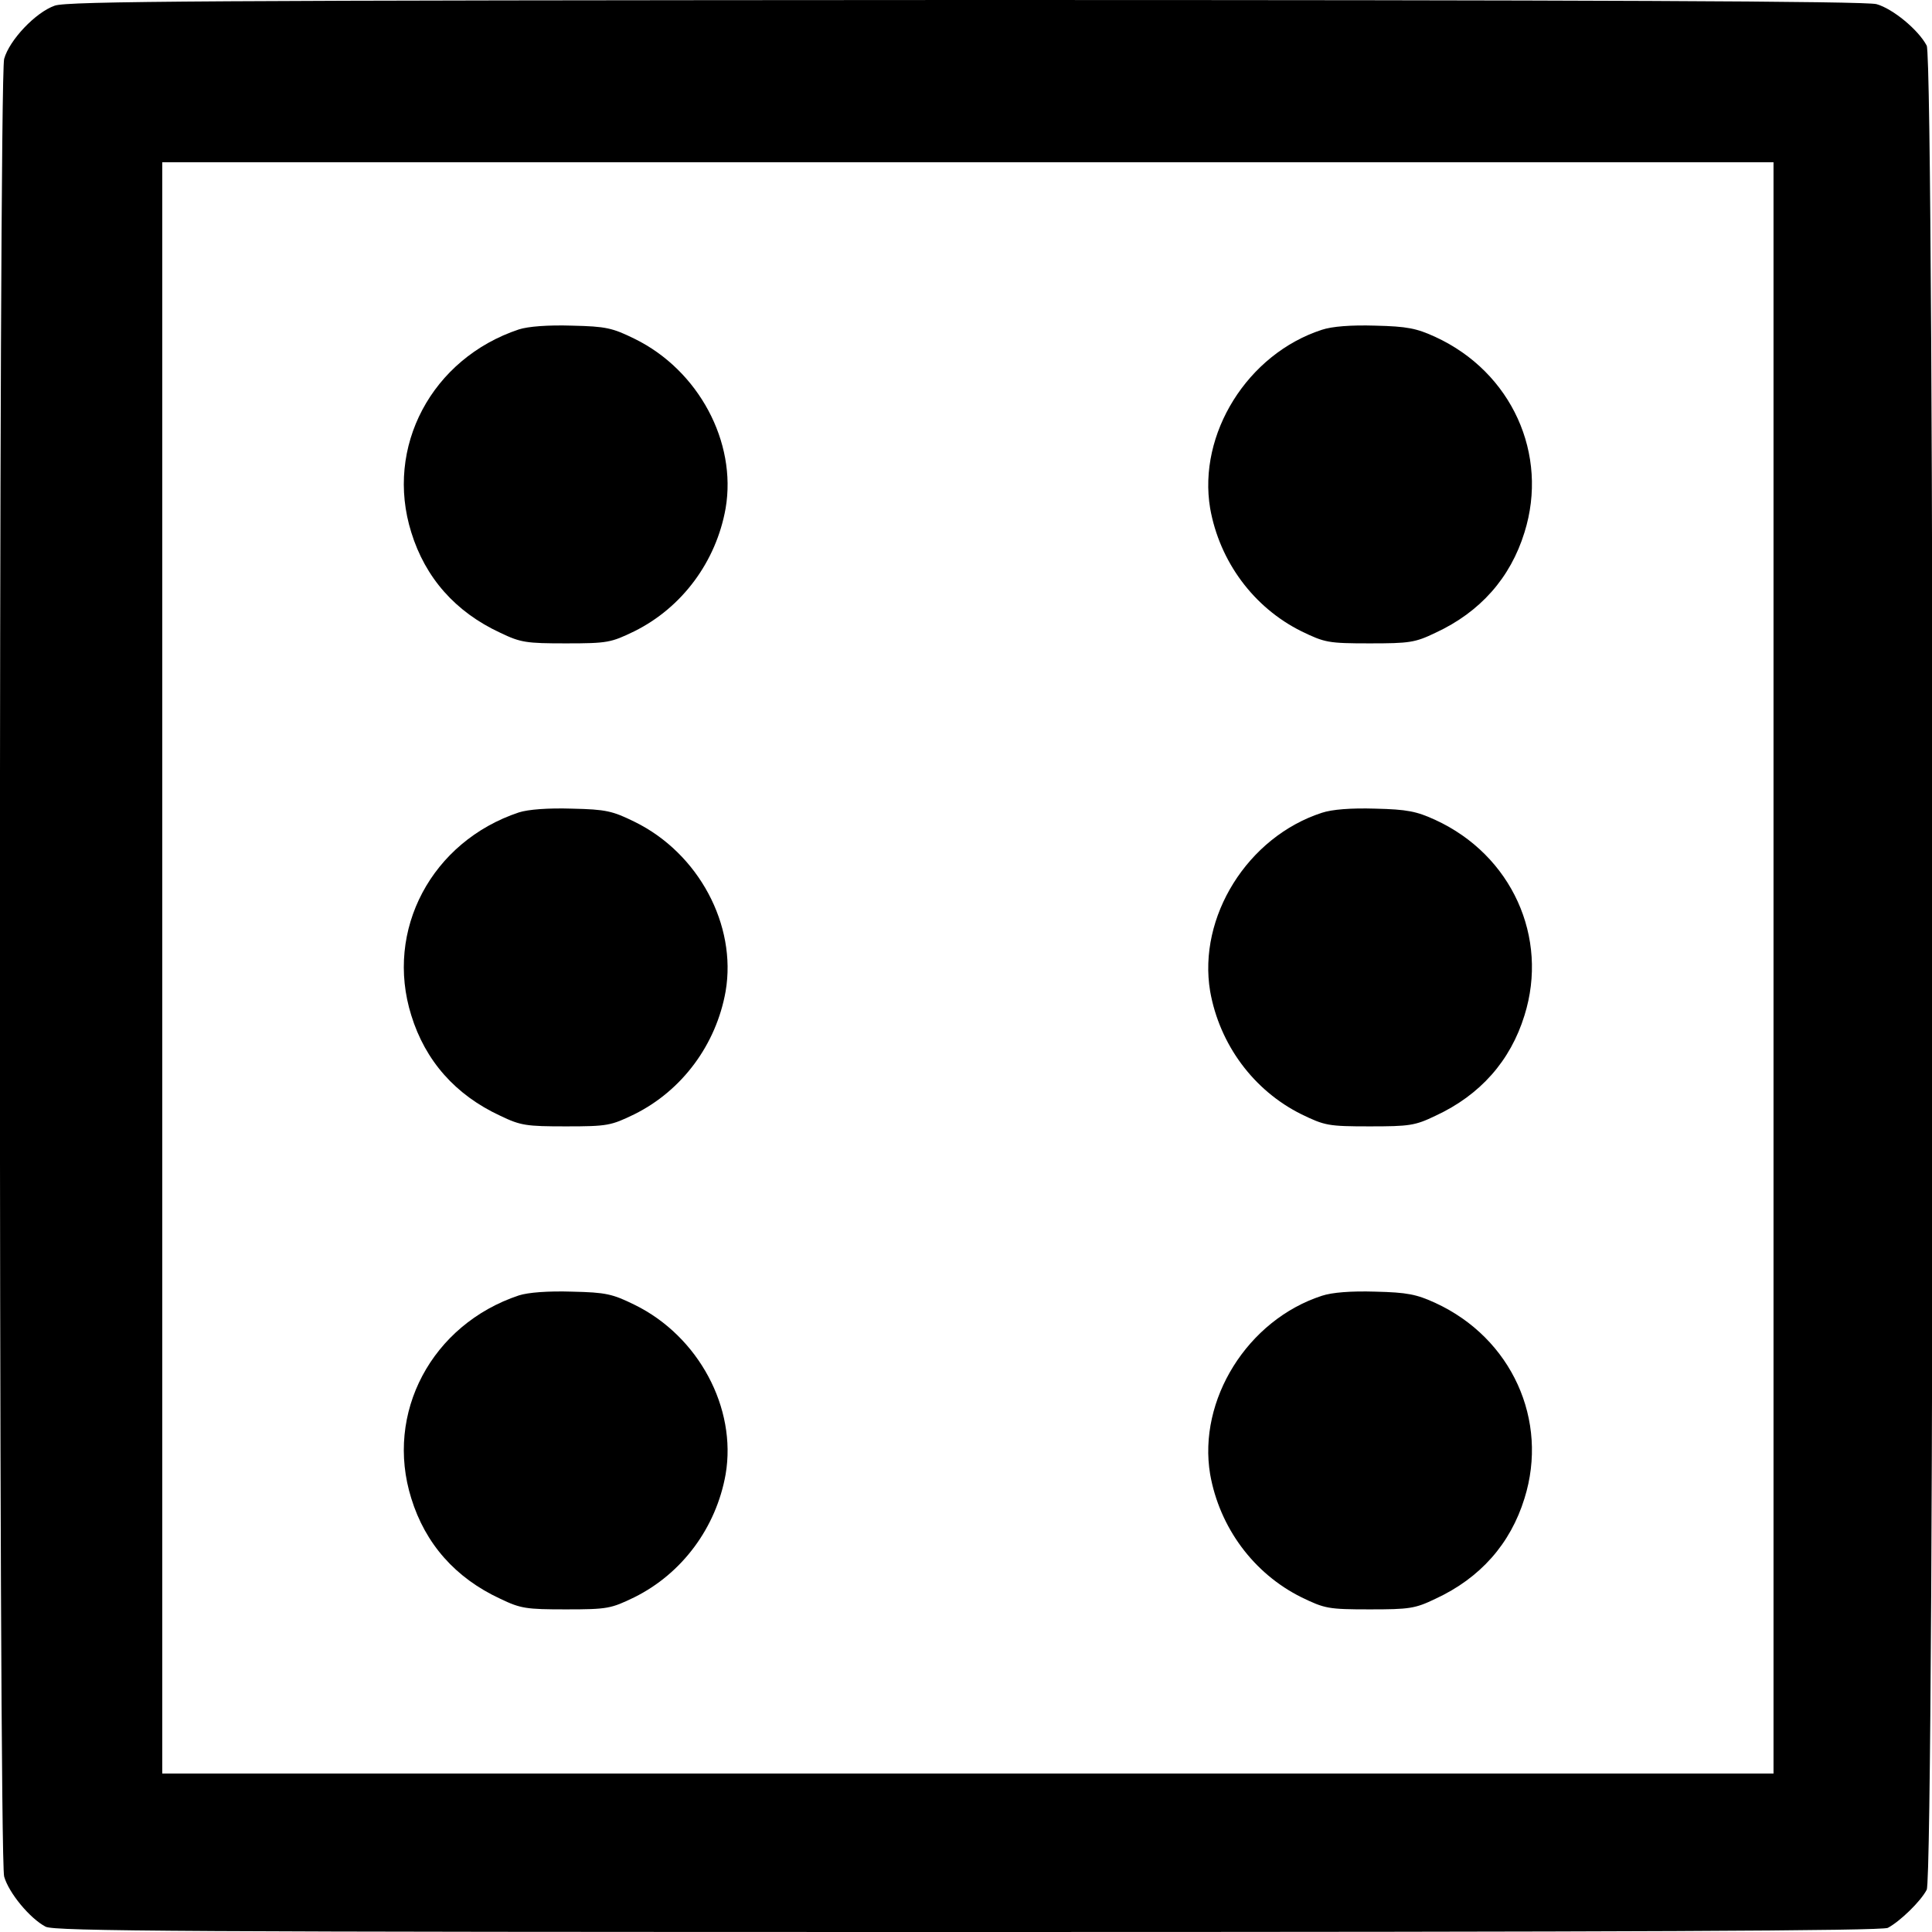 <?xml version="1.0" standalone="no"?>
<!DOCTYPE svg PUBLIC "-//W3C//DTD SVG 20010904//EN"
 "http://www.w3.org/TR/2001/REC-SVG-20010904/DTD/svg10.dtd">
<svg version="1.0" xmlns="http://www.w3.org/2000/svg"
 width="512pt" height="512pt" viewBox="0 0 512 512"
 preserveAspectRatio="xMidYMid meet">
<g transform="translate(0,512) scale(0.1,-0.1)"
fill="#000000" stroke="none">
<path d="M145 5105 c-51 -18 -120 -91 -134 -141 -15 -54 -15 -4763 0 -4817 12
-43 68 -111 110 -133 24 -12 364 -14 2444 -14 1764 0 2422 3 2438 11 32 17 87
70 103 101 21 41 21 4845 0 4887 -22 42 -90 98 -133 110 -26 8 -768 11 -2413
11 -2022 -1 -2381 -3 -2415 -15z m4555 -2550 l0 -2135 -2135 0 -2135 0 0 2135
0 2135 2135 0 2135 0 0 -2135z"/>
<path d="M1375 4247 c-231 -77 -356 -312 -285 -538 37 -120 117 -211 236 -266
54 -26 69 -28 174 -28 110 0 119 2 181 32 127 63 217 185 242 326 30 176 -72
366 -241 449 -59 29 -76 33 -166 35 -64 2 -116 -2 -141 -10z"/>
<path d="M3503 4246 c-197 -64 -329 -276 -296 -473 25 -141 115 -263 242 -326
62 -30 71 -32 181 -32 105 0 120 2 174 28 119 55 199 146 236 266 65 207 -34
425 -236 518 -50 23 -75 28 -159 30 -65 2 -115 -2 -142 -11z"/>
<path d="M1375 2967 c-231 -77 -356 -312 -285 -538 37 -120 117 -211 236 -266
54 -26 69 -28 174 -28 110 0 119 2 181 32 127 63 217 185 242 326 30 176 -72
366 -241 449 -59 29 -76 33 -166 35 -64 2 -116 -2 -141 -10z"/>
<path d="M3503 2966 c-197 -64 -329 -276 -296 -473 25 -141 115 -263 242 -326
62 -30 71 -32 181 -32 105 0 120 2 174 28 119 55 199 146 236 266 65 207 -34
425 -236 518 -50 23 -75 28 -159 30 -65 2 -115 -2 -142 -11z"/>
<path d="M1375 1687 c-231 -77 -356 -312 -285 -538 37 -120 117 -211 236 -266
54 -26 69 -28 174 -28 110 0 119 2 181 32 127 63 217 185 242 326 30 176 -72
366 -241 449 -59 29 -76 33 -166 35 -64 2 -116 -2 -141 -10z"/>
<path d="M3503 1686 c-197 -64 -329 -276 -296 -473 25 -141 115 -263 242 -326
62 -30 71 -32 181 -32 105 0 120 2 174 28 119 55 199 146 236 266 65 207 -34
425 -236 518 -50 23 -75 28 -159 30 -65 2 -115 -2 -142 -11z"/>
</g>
</svg>
